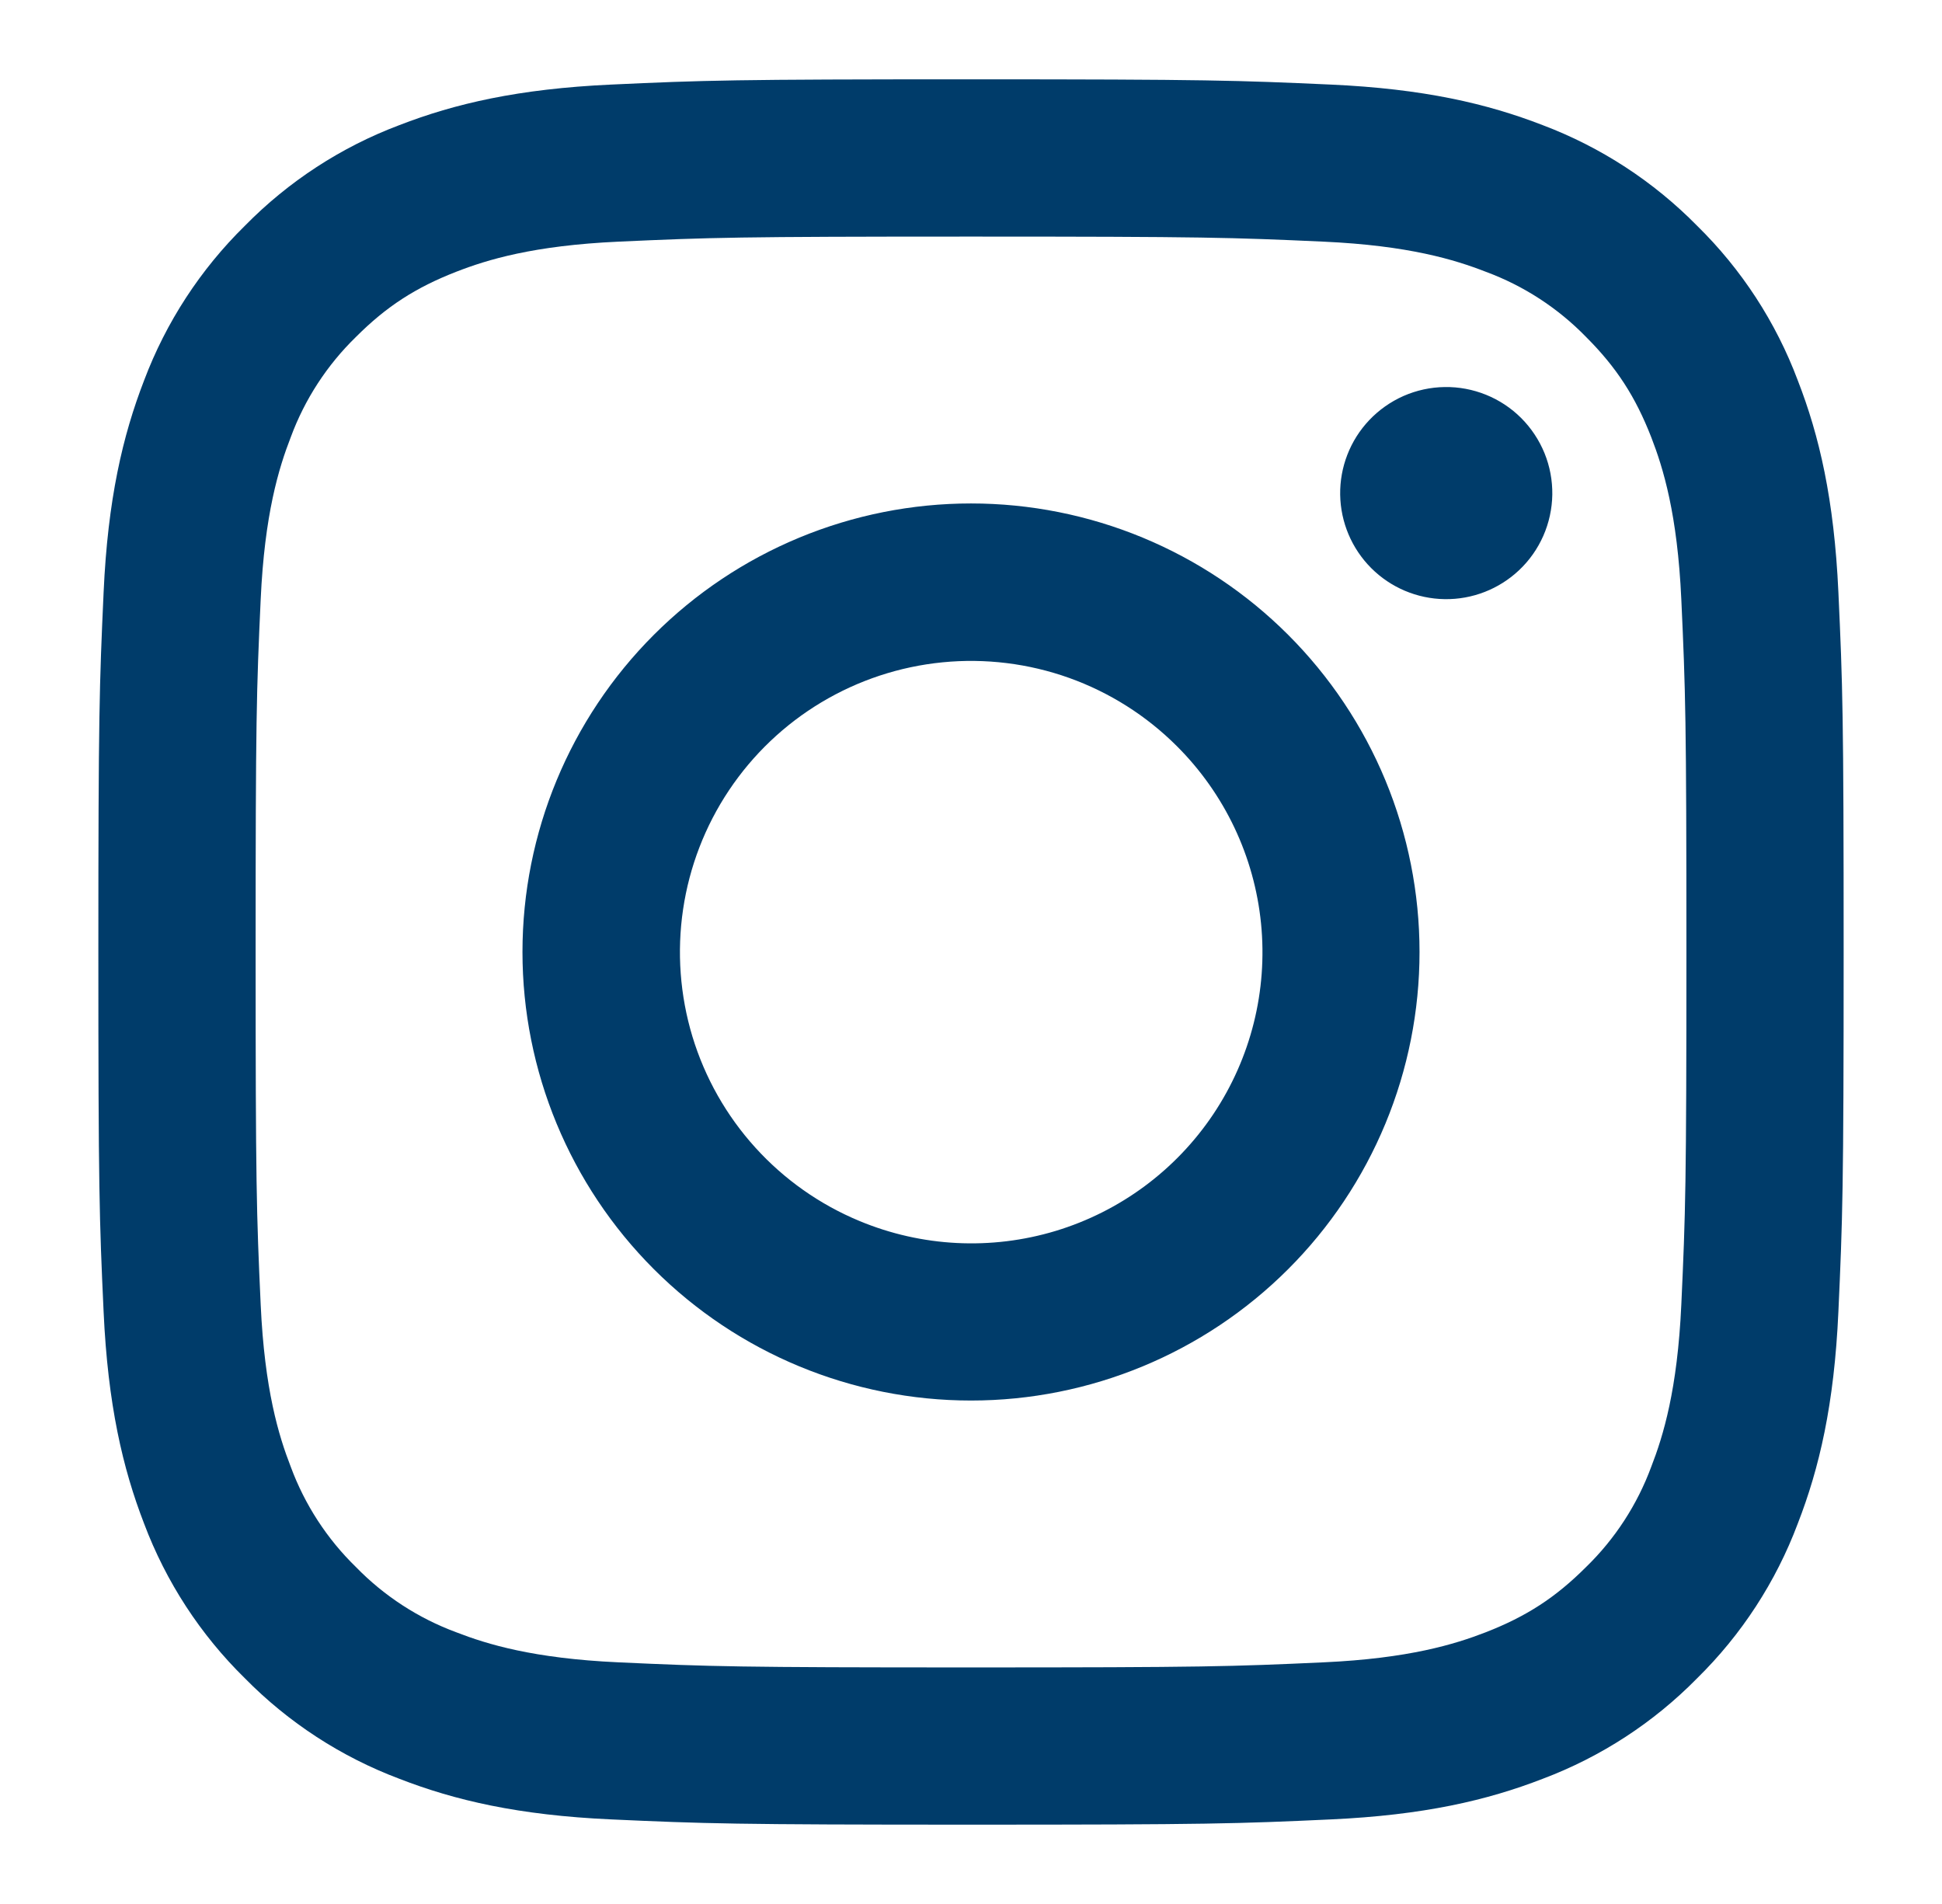 <svg width="51" height="50" viewBox="0 0 51 50" fill="none" xmlns="http://www.w3.org/2000/svg">
<path fill-rule="evenodd" clip-rule="evenodd" d="M16.052 2.221C18.496 2.108 19.275 2.083 25.5 2.083C31.725 2.083 32.504 2.111 34.946 2.221C37.388 2.331 39.054 2.721 40.513 3.286C42.04 3.863 43.425 4.765 44.571 5.931C45.737 7.075 46.638 8.459 47.212 9.988C47.779 11.446 48.167 13.113 48.279 15.55C48.392 17.998 48.417 18.777 48.417 25C48.417 31.225 48.39 32.004 48.279 34.448C48.169 36.886 47.779 38.552 47.212 40.011C46.638 41.54 45.736 42.926 44.571 44.071C43.425 45.238 42.04 46.138 40.513 46.713C39.054 47.279 37.388 47.667 34.95 47.779C32.504 47.892 31.725 47.917 25.5 47.917C19.275 47.917 18.496 47.89 16.052 47.779C13.615 47.669 11.948 47.279 10.49 46.713C8.96 46.138 7.575 45.236 6.429 44.071C5.263 42.927 4.361 41.542 3.785 40.013C3.221 38.554 2.833 36.888 2.721 34.45C2.608 32.002 2.583 31.223 2.583 25C2.583 18.775 2.61 17.996 2.721 15.554C2.831 13.113 3.221 11.446 3.785 9.988C4.362 8.459 5.265 7.074 6.431 5.929C7.575 4.764 8.959 3.861 10.488 3.286C11.946 2.721 13.613 2.333 16.05 2.221H16.052ZM34.761 6.346C32.344 6.236 31.619 6.213 25.5 6.213C19.381 6.213 18.656 6.236 16.24 6.346C14.004 6.448 12.792 6.821 11.983 7.136C10.915 7.552 10.15 8.046 9.348 8.848C8.588 9.588 8.002 10.488 7.635 11.483C7.321 12.292 6.948 13.504 6.846 15.74C6.735 18.156 6.713 18.881 6.713 25C6.713 31.119 6.735 31.844 6.846 34.261C6.948 36.496 7.321 37.709 7.635 38.517C8.002 39.511 8.588 40.413 9.348 41.152C10.088 41.913 10.99 42.498 11.983 42.865C12.792 43.179 14.004 43.552 16.24 43.654C18.656 43.765 19.379 43.788 25.5 43.788C31.621 43.788 32.344 43.765 34.761 43.654C36.996 43.552 38.208 43.179 39.017 42.865C40.086 42.448 40.85 41.954 41.652 41.152C42.413 40.413 42.998 39.511 43.365 38.517C43.679 37.709 44.052 36.496 44.154 34.261C44.265 31.844 44.288 31.119 44.288 25C44.288 18.881 44.265 18.156 44.154 15.74C44.052 13.504 43.679 12.292 43.365 11.483C42.948 10.415 42.454 9.65 41.652 8.848C40.912 8.088 40.012 7.503 39.017 7.136C38.208 6.821 36.996 6.448 34.761 6.346V6.346ZM22.573 32.065C24.208 32.745 26.028 32.837 27.723 32.325C29.418 31.812 30.882 30.727 31.866 29.255C32.85 27.783 33.292 26.015 33.117 24.253C32.942 22.49 32.16 20.844 30.906 19.594C30.107 18.795 29.14 18.183 28.076 17.802C27.011 17.422 25.876 17.282 24.751 17.393C23.626 17.504 22.54 17.863 21.57 18.444C20.601 19.025 19.772 19.814 19.144 20.754C18.516 21.694 18.105 22.761 17.939 23.879C17.773 24.997 17.857 26.138 18.184 27.22C18.512 28.302 19.076 29.297 19.835 30.135C20.594 30.973 21.529 31.632 22.573 32.065ZM17.171 16.671C18.265 15.577 19.563 14.71 20.992 14.118C22.421 13.526 23.953 13.221 25.5 13.221C27.047 13.221 28.579 13.526 30.008 14.118C31.437 14.71 32.735 15.577 33.829 16.671C34.923 17.765 35.791 19.063 36.383 20.492C36.975 21.922 37.279 23.453 37.279 25C37.279 26.547 36.975 28.079 36.383 29.508C35.791 30.937 34.923 32.236 33.829 33.329C31.62 35.538 28.624 36.779 25.5 36.779C22.376 36.779 19.38 35.538 17.171 33.329C14.962 31.12 13.721 28.124 13.721 25C13.721 21.876 14.962 18.88 17.171 16.671V16.671ZM39.892 14.975C40.163 14.72 40.38 14.412 40.53 14.071C40.68 13.73 40.76 13.362 40.766 12.99C40.771 12.617 40.702 12.247 40.562 11.902C40.421 11.557 40.213 11.243 39.95 10.979C39.687 10.716 39.373 10.508 39.028 10.368C38.682 10.228 38.312 10.158 37.94 10.164C37.567 10.169 37.2 10.249 36.858 10.399C36.517 10.55 36.21 10.767 35.954 11.038C35.457 11.565 35.185 12.265 35.195 12.99C35.206 13.714 35.498 14.406 36.011 14.919C36.523 15.431 37.215 15.724 37.94 15.734C38.664 15.745 39.365 15.472 39.892 14.975V14.975Z" fill="#003C6A"/>
</svg>
